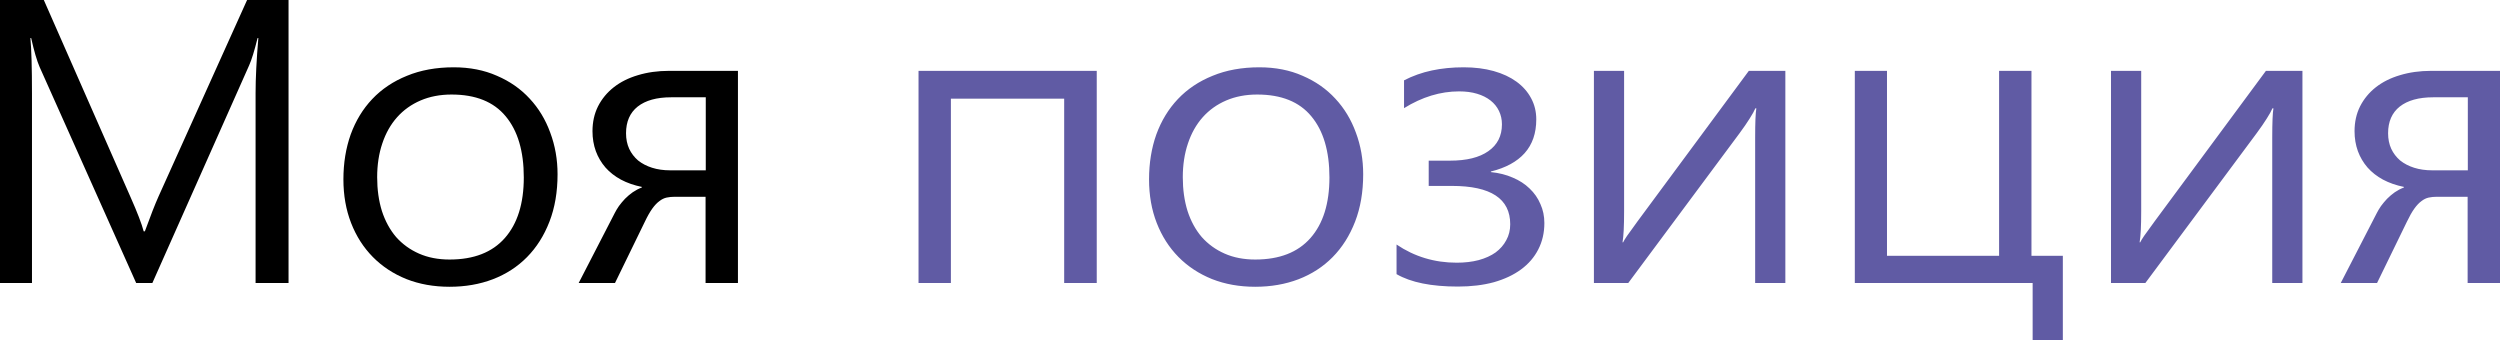 <?xml version="1.0" encoding="UTF-8"?> <svg xmlns="http://www.w3.org/2000/svg" viewBox="0 0 216.477 29.445" fill="none"><path d="M24.985 24.507H22.131V8.066C22.131 6.768 22.211 5.178 22.371 3.298H22.302C22.029 4.403 21.784 5.195 21.567 5.674L13.193 24.507H11.792L3.435 5.811C3.196 5.264 2.951 4.426 2.7 3.298H2.632C2.723 4.278 2.769 5.879 2.769 8.101V24.507H0V0H3.794L11.313 17.09C11.895 18.4 12.27 19.38 12.441 20.029H12.544C13.034 18.685 13.427 17.682 13.723 17.021L21.396 0H24.985V24.507ZM48.279 15.09C48.279 16.617 48.045 17.984 47.578 19.192C47.111 20.4 46.462 21.425 45.63 22.268C44.809 23.1 43.824 23.738 42.673 24.182C41.534 24.615 40.286 24.832 38.931 24.832C37.564 24.832 36.316 24.609 35.188 24.165C34.06 23.709 33.092 23.071 32.283 22.251C31.474 21.431 30.847 20.451 30.403 19.312C29.959 18.172 29.736 16.913 29.736 15.535C29.736 14.122 29.947 12.823 30.369 11.638C30.801 10.453 31.422 9.434 32.231 8.579C33.052 7.713 34.054 7.041 35.239 6.563C36.424 6.073 37.774 5.828 39.29 5.828C40.679 5.828 41.927 6.073 43.032 6.563C44.149 7.041 45.094 7.702 45.869 8.545C46.644 9.377 47.236 10.356 47.646 11.484C48.068 12.612 48.279 13.814 48.279 15.09ZM45.356 15.364C45.356 13.085 44.832 11.319 43.784 10.066C42.747 8.813 41.187 8.186 39.102 8.186C38.11 8.186 37.216 8.357 36.418 8.699C35.621 9.041 34.943 9.525 34.385 10.151C33.826 10.778 33.399 11.536 33.103 12.424C32.807 13.302 32.659 14.276 32.659 15.347C32.659 16.418 32.796 17.392 33.069 18.269C33.354 19.146 33.764 19.898 34.299 20.525C34.846 21.14 35.507 21.619 36.282 21.96C37.057 22.302 37.939 22.473 38.931 22.473C41.027 22.473 42.622 21.852 43.716 20.61C44.809 19.368 45.356 17.62 45.356 15.364ZM63.899 24.507H61.096V17.039H58.43C58.18 17.039 57.946 17.061 57.729 17.107C57.513 17.153 57.302 17.255 57.097 17.415C56.892 17.563 56.687 17.779 56.482 18.064C56.277 18.349 56.06 18.73 55.833 19.209L53.252 24.507H50.107L53.235 18.44C53.326 18.258 53.446 18.058 53.594 17.842C53.753 17.625 53.93 17.415 54.124 17.209C54.328 17.004 54.551 16.816 54.79 16.646C55.041 16.475 55.303 16.338 55.576 16.235V16.184C54.904 16.047 54.3 15.837 53.765 15.552C53.241 15.267 52.796 14.919 52.432 14.509C52.067 14.088 51.788 13.615 51.594 13.091C51.401 12.555 51.304 11.98 51.304 11.365C51.304 10.567 51.463 9.849 51.782 9.211C52.113 8.562 52.568 8.009 53.149 7.554C53.731 7.098 54.425 6.75 55.234 6.511C56.055 6.261 56.955 6.135 57.935 6.135H63.899V24.507ZM61.113 14.749V8.425H58.106C56.864 8.425 55.901 8.693 55.217 9.229C54.545 9.764 54.209 10.533 54.209 11.536C54.209 12.037 54.3 12.487 54.482 12.886C54.665 13.273 54.921 13.609 55.251 13.894C55.593 14.167 55.998 14.378 56.465 14.526C56.932 14.674 57.456 14.749 58.037 14.749H61.113Z" fill="black"></path><path d="M94.968 24.507H92.148V8.545H82.339V24.507H79.536V6.135H94.968V24.507ZM118.039 15.09C118.039 16.617 117.806 17.984 117.339 19.192C116.872 20.4 116.222 21.425 115.391 22.268C114.57 23.1 113.585 23.738 112.434 24.182C111.295 24.615 110.047 24.832 108.691 24.832C107.324 24.832 106.077 24.609 104.949 24.165C103.821 23.709 102.852 23.071 102.043 22.251C101.235 21.431 100.608 20.451 100.164 19.312C99.719 18.172 99.497 16.913 99.497 15.535C99.497 14.122 99.708 12.823 100.129 11.638C100.562 10.453 101.183 9.434 101.992 8.579C102.813 7.713 103.815 7.041 105 6.563C106.185 6.073 107.535 5.828 109.05 5.828C110.44 5.828 111.688 6.073 112.793 6.563C113.909 7.041 114.855 7.702 115.63 8.545C116.405 9.377 116.997 10.356 117.407 11.484C117.829 12.612 118.039 13.814 118.039 15.09ZM115.117 15.364C115.117 13.085 114.593 11.319 113.545 10.066C112.508 8.813 110.947 8.186 108.862 8.186C107.871 8.186 106.977 8.357 106.179 8.699C105.382 9.041 104.704 9.525 104.145 10.151C103.587 10.778 103.16 11.536 102.864 12.424C102.568 13.302 102.419 14.276 102.419 15.347C102.419 16.418 102.556 17.392 102.83 18.269C103.114 19.146 103.525 19.898 104.06 20.525C104.607 21.14 105.268 21.619 106.043 21.96C106.817 22.302 107.7 22.473 108.691 22.473C110.788 22.473 112.383 21.852 113.476 20.61C114.57 19.368 115.117 17.62 115.117 15.364ZM120.928 23.738V21.174C122.477 22.222 124.215 22.747 126.14 22.747C126.835 22.747 127.467 22.673 128.037 22.524C128.618 22.365 129.108 22.143 129.507 21.858C129.905 21.562 130.213 21.209 130.43 20.798C130.658 20.388 130.771 19.927 130.771 19.414C130.771 17.204 129.091 16.099 125.73 16.099H123.713V13.911H125.559C126.995 13.911 128.1 13.638 128.875 13.091C129.661 12.544 130.054 11.769 130.054 10.767C130.054 10.345 129.968 9.958 129.797 9.604C129.627 9.251 129.382 8.949 129.063 8.699C128.744 8.448 128.356 8.254 127.9 8.118C127.445 7.981 126.926 7.913 126.345 7.913C124.727 7.913 123.138 8.397 121.577 9.365V6.956C122.329 6.568 123.132 6.283 123.987 6.101C124.841 5.919 125.758 5.828 126.738 5.828C127.695 5.828 128.561 5.936 129.336 6.152C130.111 6.369 130.771 6.676 131.318 7.075C131.865 7.474 132.287 7.952 132.583 8.511C132.879 9.058 133.027 9.667 133.027 10.339C133.027 11.536 132.691 12.51 132.019 13.262C131.358 14.002 130.384 14.532 129.097 14.851V14.902C129.792 14.971 130.424 15.13 130.994 15.381C131.563 15.62 132.048 15.933 132.446 16.321C132.856 16.708 133.17 17.158 133.386 17.671C133.614 18.172 133.728 18.719 133.728 19.312C133.728 20.155 133.551 20.918 133.198 21.602C132.856 22.274 132.361 22.849 131.712 23.328C131.062 23.806 130.276 24.176 129.353 24.438C128.43 24.689 127.393 24.814 126.243 24.814C123.941 24.814 122.17 24.456 120.928 23.738ZM138.018 6.135H140.632V18.286C140.632 18.936 140.621 19.482 140.598 19.927C140.575 20.371 140.541 20.724 140.496 20.986H140.547C140.581 20.929 140.621 20.855 140.667 20.764C140.724 20.673 140.798 20.559 140.889 20.422C140.991 20.286 141.111 20.12 141.248 19.927C141.396 19.722 141.572 19.477 141.777 19.192L151.433 6.135H154.595V24.507H151.98V11.912C151.98 10.624 152.014 9.781 152.083 9.382H151.997C151.906 9.599 151.741 9.895 151.501 10.271C151.274 10.636 150.983 11.057 150.63 11.536L140.991 24.507H138.018V6.135ZM178.623 29.446H176.008V24.507H160.61V6.135H163.396V22.148H173.103V6.135H175.906V22.148H178.623V29.446ZM182.793 6.135H185.408V18.286C185.408 18.936 185.396 19.482 185.374 19.927C185.351 20.371 185.317 20.724 185.271 20.986H185.322C185.356 20.929 185.396 20.855 185.442 20.764C185.499 20.673 185.573 20.559 185.664 20.422C185.767 20.286 185.886 20.12 186.023 19.927C186.171 19.722 186.348 19.477 186.553 19.192L196.208 6.135H199.37V24.507H196.755V11.912C196.755 10.624 196.79 9.781 196.858 9.382H196.772C196.681 9.599 196.516 9.895 196.277 10.271C196.049 10.636 195.758 11.057 195.405 11.536L185.767 24.507H182.793V6.135ZM216.477 24.507H213.674V17.039H211.008C210.758 17.039 210.524 17.061 210.308 17.107C210.091 17.153 209.88 17.255 209.675 17.415C209.47 17.563 209.265 17.779 209.06 18.064C208.855 18.349 208.639 18.73 208.411 19.209L205.83 24.507H202.686L205.813 18.44C205.904 18.258 206.024 18.058 206.172 17.842C206.331 17.625 206.508 17.415 206.702 17.209C206.907 17.004 207.129 16.816 207.368 16.646C207.619 16.475 207.881 16.338 208.154 16.235V16.184C207.482 16.047 206.878 15.837 206.343 15.552C205.819 15.267 205.374 14.919 205.01 14.509C204.645 14.088 204.366 13.615 204.172 13.091C203.979 12.555 203.882 11.98 203.882 11.365C203.882 10.567 204.041 9.849 204.36 9.211C204.691 8.562 205.147 8.009 205.727 7.554C206.309 7.098 207.004 6.75 207.812 6.511C208.633 6.261 209.533 6.135 210.513 6.135H216.477V24.507ZM213.691 14.749V8.425H210.684C209.442 8.425 208.479 8.693 207.795 9.229C207.123 9.764 206.787 10.533 206.787 11.536C206.787 12.037 206.878 12.487 207.061 12.886C207.243 13.273 207.499 13.609 207.829 13.894C208.171 14.167 208.576 14.378 209.043 14.526C209.51 14.674 210.034 14.749 210.615 14.749H213.691Z" fill="#605BA4"></path></svg> 